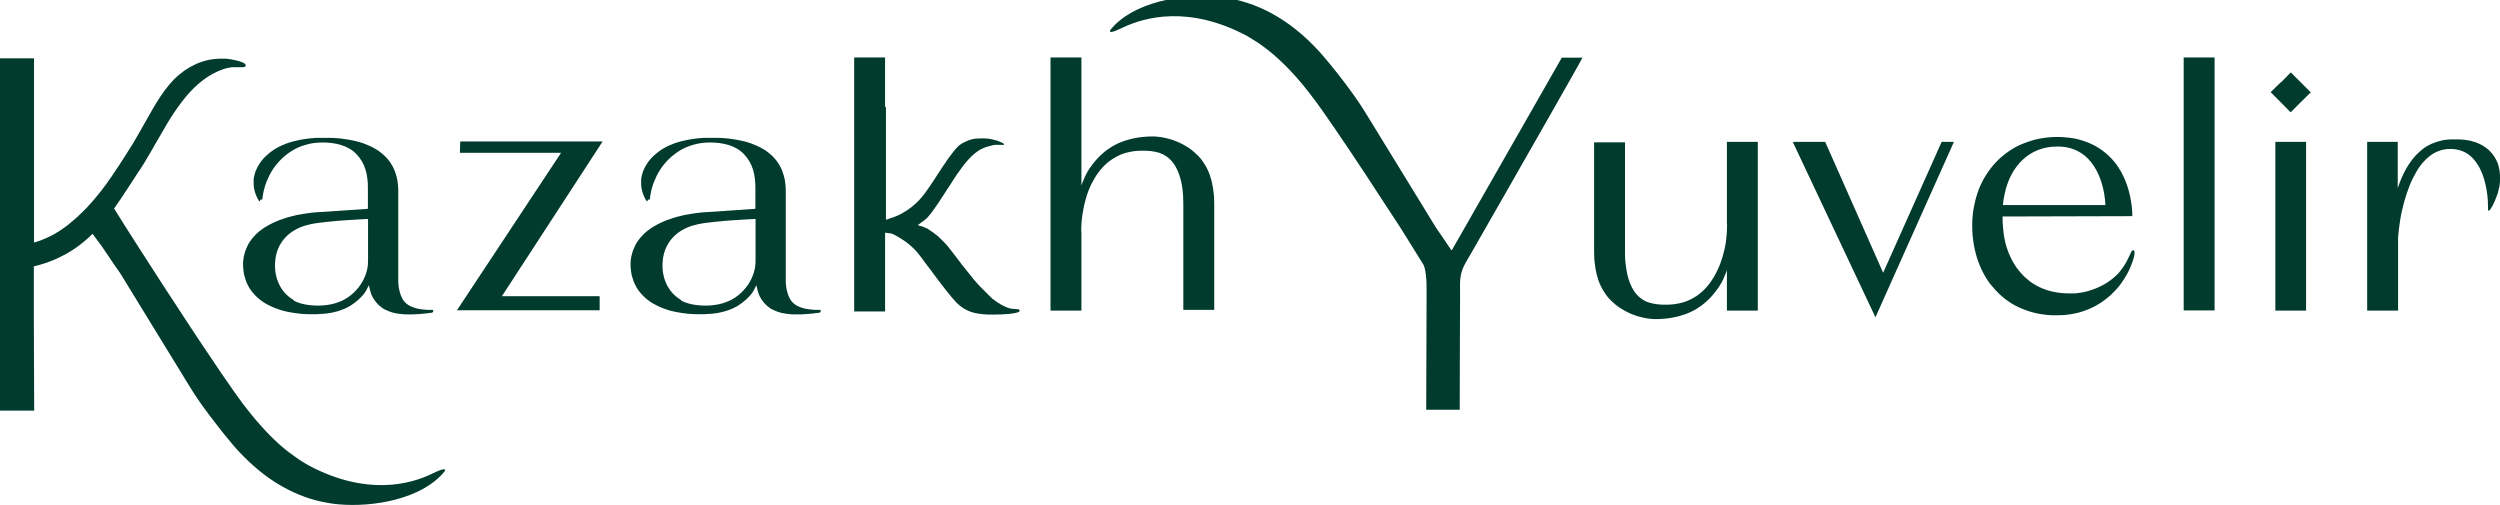 <?xml version="1.0" encoding="UTF-8"?>
<svg id="Layer_1" data-name="Layer 1" xmlns="http://www.w3.org/2000/svg" version="1.1" viewBox="0 0 1440 290.8">
  <defs>
    <style>
      .cls-1 {
        fill-rule: evenodd;
      }

      .cls-1, .cls-2 {
        fill: #003b2e;
        stroke-width: 0px;
      }
    </style>
  </defs>
  <path class="cls-1" d="M372.9,115.9c0,0-.2,0-.2,0,0,0-.1,0-.2-.1,0,0-.1-.1-.2-.2,0,0-.1-.1-.2-.2,0,0,0-.1,0-.1-.2-.4-.5-.8-.7-1.3-.2-.4-.4-.8-.6-1.3-.2-.4-.3-.9-.5-1.3-.1-.4-.3-.9-.4-1.3-.1-.4-.2-.9-.3-1.3,0-.4-.2-.9-.2-1.3,0-.4-.1-.9-.1-1.3,0-.4,0-.9,0-1.3s0-.9,0-1.4c0-.5,0-.9.2-1.4,0-.5.2-.9.3-1.4.1-.5.2-.9.4-1.4.1-.5.3-.9.5-1.3.2-.4.4-.9.6-1.3.2-.4.4-.9.7-1.3.2-.4.5-.8.8-1.3.3-.4.6-.9.9-1.3.3-.4.6-.8,1-1.2.3-.4.7-.8,1.1-1.2.4-.4.8-.8,1.2-1.1.4-.4.8-.7,1.3-1.1.4-.4.9-.7,1.3-1,.5-.3,1-.7,1.4-1,.5-.3,1-.6,1.5-.9.9-.5,1.8-1,2.7-1.4,1-.4,1.9-.8,2.9-1.2,1-.4,2.1-.7,3.1-1,1.1-.3,2.2-.6,3.3-.8,1.2-.3,2.3-.5,3.5-.7,1.2-.2,2.4-.3,3.6-.5,1.3-.1,2.5-.2,3.8-.3,1.3,0,2.6,0,3.9,0s2.7,0,4,0c1.4,0,2.8.1,4.2.2,1.4.1,2.8.3,4.2.5,1.4.2,2.8.4,4.2.7,1.4.3,2.8.6,4.2,1,1.4.4,2.7.8,4,1.4,1.3.5,2.6,1.1,3.8,1.7,1.2.6,2.4,1.4,3.5,2.1.9.7,1.8,1.3,2.6,2.1.8.7,1.6,1.5,2.3,2.3.7.8,1.4,1.7,1.9,2.5.6.9,1.1,1.8,1.6,2.8.5,1,.9,2,1.2,3,.4,1,.6,2.1.9,3.2.2,1.1.4,2.3.5,3.4.1,1.2.2,2.4.2,3.7v47.2c0,.7,0,1.4,0,2.1,0,.7,0,1.4,0,2.2,0,.7,0,1.5.1,2.3,0,.8.2,1.5.3,2.3.1.7.3,1.5.5,2.2.2.7.4,1.4.7,2.1.3.7.6,1.3.9,1.9.3.6.7,1.1,1.2,1.6.4.5.9.9,1.4,1.3.5.4,1,.7,1.6,1,.6.3,1.2.6,1.8.8.6.2,1.3.4,1.9.6.7.2,1.3.3,2,.4.7.1,1.4.2,2.1.3.7,0,1.4.1,2,.2.7,0,1.3,0,2,0h.8c0,0,.2,0,.2,0,0,0,.2,0,.2,0,0,0,.1,0,.2.1,0,0,.1.1.2.2h0s0,0,0,.1c0,0,0,0,0,.1,0,0,0,0,0,.1,0,0,0,0,0,.1,0,0,0,0,0,.1,0,0,0,0,0,.1,0,0,0,0,0,.1,0,0,0,0,0,.1,0,0-.1.2-.3.3,0,0-.2.2-.3.2-.1,0-.2.1-.4.1-.1,0-.3,0-.4,0-1,.1-2.1.3-3.1.4-1.1.1-2.2.2-3.4.3-1.1,0-2.3.2-3.5.2-1.2,0-2.4,0-3.5,0-1.2,0-2.4,0-3.5-.2-1.2-.1-2.3-.3-3.4-.5-1.1-.2-2.2-.5-3.2-.9-1-.4-2-.8-3-1.3-.7-.4-1.3-.7-1.8-1.2-.6-.4-1.1-.9-1.6-1.3-.5-.5-1-1-1.4-1.5-.4-.5-.8-1.1-1.2-1.6-.4-.6-.7-1.1-1-1.7-.3-.6-.6-1.2-.8-1.9-.2-.6-.4-1.3-.6-2-.2-.7-.3-1.4-.5-2.1v-.7c-.1,0-.7,1.2-.7,1.2-.2.5-.5,1.1-.8,1.6-.3.5-.6,1-.9,1.5-.3.5-.7.9-1.1,1.4-.4.4-.8.9-1.2,1.3-.4.4-.8.8-1.2,1.2-.4.4-.9.8-1.3,1.1-.4.4-.9.7-1.4,1.1-.5.3-.9.7-1.4,1-.8.6-1.7,1.1-2.6,1.5-.9.5-1.8.9-2.7,1.2-.9.4-1.9.7-2.8,1-1,.3-1.9.5-2.9.7-1,.2-1.9.4-2.9.5-1,.1-2,.3-3,.3-1,0-2,.1-3,.2-1,0-2,0-2.9,0-1.4,0-2.9,0-4.4-.1-1.4,0-2.8-.2-4.2-.4-1.3-.2-2.7-.3-4-.6-1.3-.2-2.5-.5-3.8-.8-1.2-.3-2.4-.7-3.5-1.1-1.1-.4-2.2-.8-3.3-1.3-1-.5-2-1-3-1.5-.9-.5-1.9-1.1-2.7-1.7-.9-.6-1.7-1.3-2.5-2-.8-.7-1.5-1.4-2.2-2.2-.7-.8-1.3-1.5-1.9-2.4-.6-.8-1.1-1.7-1.5-2.6-.5-.9-.9-1.8-1.2-2.7-.3-.9-.6-1.9-.9-2.9-.2-1-.4-2-.5-3.1-.1-1-.2-2.1-.2-3.2h0s0,0,0,0c0-1,0-2.1.2-3.1.1-1,.3-2,.6-2.9.2-1,.5-1.9.9-2.8.4-.9.8-1.8,1.2-2.7.5-.9,1-1.7,1.6-2.5.6-.8,1.2-1.6,1.9-2.3.7-.8,1.4-1.5,2.2-2.2.8-.7,1.7-1.4,2.6-2,.9-.7,1.9-1.3,3-1.9,1.1-.6,2.1-1.2,3.3-1.7,1.2-.5,2.3-1.1,3.5-1.5,1.3-.5,2.5-.9,3.8-1.3,1.3-.4,2.7-.8,4.1-1.1,1.4-.4,2.8-.7,4.3-.9,1.5-.3,3-.5,4.4-.7,1.5-.2,3-.4,4.5-.5h0c1.7-.1,3.5-.2,5.2-.3,1.8-.1,3.5-.2,5.3-.4h1.1c1.2-.2,2.5-.2,3.7-.3l14.5-1v-12.4c0-3.6-.4-7-1.4-10.3-1-3.2-2.7-6.2-5.2-8.8-2.5-2.6-5.6-4.3-9-5.3-3.3-1-6.9-1.4-10.5-1.4s-6.5.4-9.6,1.3c-2.9.8-5.8,2-8.4,3.7-2.8,1.8-5.3,3.9-7.4,6.3-2.2,2.4-4,5.1-5.4,8-.5,1-1,2.1-1.4,3.1-.4,1.1-.8,2.1-1.1,3.2-.3,1.1-.6,2.1-.8,3.2-.2,1.1-.4,2.1-.5,3.2h0c0,.1,0,.2,0,.3,0,0,0,.1,0,.2,0,0,0,.1-.1.2,0,0,0,.1-.1.1,0,0,0,0-.2.1,0,0,0,0-.1,0,0,0,0,0-.1,0,0,0,0,0-.1,0,0,0,0,0-.1,0,0,0,0,0-.1,0,0,0,0,0-.1,0,0,0,0,0-.1,0,0,0,0,0-.1,0h0ZM392.3,173.1c2.5,1.4,5.6,2.2,8.8,2.6,3.8.5,7.7.4,11-.1,2.8-.4,5.4-1.2,7.9-2.3,2.4-1.1,4.7-2.6,6.8-4.6,2-1.9,3.8-4,5.1-6.4,1.3-2.2,2.2-4.6,2.8-7.2.2-.8.3-1.7.4-2.6,0-.9.1-1.8.1-2.7v-23.7c-1.8.1-3.6.2-5.4.3-4.1.2-8.1.5-12.2.8-2,.2-4.1.4-6.1.6-2,.2-4,.5-5.9.7-2.2.3-4.4.8-6.5,1.4-2.1.6-4.2,1.5-6.1,2.6-3.8,2.2-6.6,5.1-8.5,8.5-2,3.5-2.9,7.6-2.9,12s1,8.2,2.9,11.8c1.8,3.3,4.5,6.1,8,8.1h0Z"/>
  <polygon class="cls-1" points="265.7 81.5 347.1 81.5 289.1 170.6 345.4 170.6 345.4 178.7 345 178.7 263.2 178.7 323.2 88 264.9 88 265.1 81.5 265.7 81.5 265.7 81.5"/>
  <path class="cls-1" d="M149.7,115.9c0,0-.2,0-.2,0,0,0-.1,0-.2-.1,0,0-.1-.1-.2-.2,0,0-.1-.1-.2-.2,0,0,0-.1,0-.1-.2-.4-.5-.8-.7-1.3-.2-.4-.4-.8-.6-1.3-.2-.4-.3-.9-.5-1.3-.1-.4-.3-.9-.4-1.3-.1-.4-.2-.9-.3-1.3,0-.4-.2-.9-.2-1.3,0-.4-.1-.9-.1-1.3,0-.4,0-.9,0-1.3s0-.9,0-1.4c0-.5,0-.9.2-1.4,0-.5.2-.9.3-1.4.1-.5.2-.9.4-1.4.1-.5.3-.9.5-1.3.2-.4.4-.9.6-1.3.2-.4.4-.9.7-1.3.2-.4.5-.8.8-1.3.3-.4.6-.9.9-1.3.3-.4.6-.8,1-1.2.3-.4.7-.8,1.1-1.2.4-.4.8-.8,1.2-1.1.4-.4.8-.7,1.3-1.1.4-.4.9-.7,1.3-1,.5-.3,1-.7,1.4-1,.5-.3,1-.6,1.5-.9.9-.5,1.8-1,2.7-1.4,1-.4,1.9-.8,2.9-1.2,1-.4,2.1-.7,3.1-1,1.1-.3,2.2-.6,3.3-.8,1.2-.3,2.3-.5,3.5-.7,1.2-.2,2.4-.3,3.6-.5,1.3-.1,2.5-.2,3.8-.3,1.3,0,2.6,0,3.9,0s2.7,0,4,0c1.4,0,2.8.1,4.2.2,1.4.1,2.8.3,4.2.5,1.4.2,2.8.4,4.2.7,1.4.3,2.8.6,4.2,1,1.4.4,2.7.8,4,1.4,1.3.5,2.6,1.1,3.8,1.7,1.2.6,2.4,1.4,3.5,2.1.9.7,1.8,1.3,2.6,2.1.8.7,1.6,1.5,2.3,2.3.7.8,1.4,1.7,1.9,2.5.6.9,1.1,1.8,1.6,2.8.5,1,.9,2,1.2,3,.4,1,.6,2.1.9,3.2.2,1.1.4,2.3.5,3.4.1,1.2.2,2.4.2,3.7v47.2c0,.7,0,1.4,0,2.1,0,.7,0,1.4,0,2.2,0,.7,0,1.5.1,2.3,0,.8.2,1.5.3,2.3.1.7.3,1.5.5,2.2.2.7.4,1.4.7,2.1.3.7.6,1.3.9,1.9.3.6.7,1.1,1.2,1.6.4.5.9.9,1.4,1.3.5.4,1,.7,1.6,1,.6.3,1.2.6,1.8.8.6.2,1.3.4,1.9.6.7.2,1.3.3,2,.4.7.1,1.4.2,2.1.3.7,0,1.4.1,2,.2.7,0,1.3,0,2,0h.8c0,0,.2,0,.2,0,0,0,.2,0,.2,0,0,0,.1,0,.2.1,0,0,.1.1.2.2h0s0,0,0,.1c0,0,0,0,0,.1,0,0,0,0,0,.1,0,0,0,0,0,.1,0,0,0,0,0,.1,0,0,0,0,0,.1,0,0,0,0,0,.1,0,0,0,0,0,.1,0,0-.1.2-.3.3,0,0-.2.2-.3.2-.1,0-.2.1-.4.1-.1,0-.3,0-.4,0-1,.1-2.1.3-3.1.4-1.1.1-2.2.2-3.4.3-1.1,0-2.3.2-3.5.2-1.2,0-2.4,0-3.5,0-1.2,0-2.4,0-3.5-.2-1.2-.1-2.3-.3-3.4-.5-1.1-.2-2.2-.5-3.2-.9-1-.4-2-.8-3-1.3-.7-.4-1.3-.7-1.8-1.2-.6-.4-1.1-.9-1.6-1.3-.5-.5-1-1-1.4-1.5-.4-.5-.8-1.1-1.2-1.6-.4-.6-.7-1.1-1-1.7-.3-.6-.6-1.2-.8-1.9-.2-.6-.4-1.3-.6-2-.2-.7-.3-1.4-.5-2.1v-.7c-.1,0-.7,1.2-.7,1.2-.3.5-.5,1.1-.8,1.6-.3.5-.6,1-.9,1.5-.3.5-.7.9-1.1,1.4-.4.4-.8.9-1.2,1.3-.4.4-.8.8-1.2,1.2-.4.4-.9.8-1.3,1.1-.4.4-.9.7-1.4,1.1-.5.3-.9.7-1.4,1-.8.6-1.7,1.1-2.6,1.5-.9.5-1.8.9-2.7,1.2-.9.4-1.9.7-2.8,1-1,.3-1.9.5-2.9.7-1,.2-1.9.4-2.9.5-1,.1-2,.3-3,.3-1,0-2,.1-3,.2-1,0-2,0-2.9,0-1.4,0-2.9,0-4.4-.1-1.4,0-2.8-.2-4.2-.4-1.3-.2-2.7-.3-4-.6-1.3-.2-2.5-.5-3.8-.8-1.2-.3-2.4-.7-3.5-1.1-1.1-.4-2.2-.8-3.3-1.3-1-.5-2-1-3-1.5-.9-.5-1.9-1.1-2.7-1.7-.9-.6-1.7-1.3-2.5-2-.8-.7-1.5-1.4-2.2-2.2-.7-.8-1.3-1.5-1.9-2.4-.6-.8-1.1-1.7-1.5-2.6-.5-.9-.9-1.8-1.2-2.7-.3-.9-.6-1.9-.9-2.9-.2-1-.4-2-.5-3.1-.1-1-.2-2.1-.2-3.2h0s0,0,0,0c0-1,0-2.1.2-3.1.1-1,.3-2,.6-2.9.2-1,.5-1.9.9-2.8.4-.9.8-1.8,1.2-2.7.5-.9,1-1.7,1.6-2.5.6-.8,1.2-1.6,1.9-2.3.7-.8,1.4-1.5,2.2-2.2.8-.7,1.7-1.4,2.6-2,.9-.7,1.9-1.3,3-1.9,1.1-.6,2.1-1.2,3.3-1.7,1.2-.5,2.3-1.1,3.5-1.5,1.3-.5,2.5-.9,3.8-1.3,1.3-.4,2.7-.8,4.1-1.1,1.4-.4,2.8-.7,4.3-.9,1.5-.3,3-.5,4.4-.7,1.5-.2,3-.4,4.5-.5h0c1.7-.1,3.5-.2,5.2-.3,1.8-.1,3.5-.2,5.3-.4h1.1c1.2-.2,2.5-.2,3.7-.3l14.5-1v-12.4c0-3.6-.4-7-1.4-10.3-1-3.2-2.7-6.2-5.2-8.8-2.5-2.6-5.6-4.3-9-5.3-3.3-1-6.9-1.4-10.5-1.4s-6.5.4-9.6,1.3c-2.9.8-5.8,2-8.4,3.7-2.8,1.8-5.3,3.9-7.4,6.3-2.2,2.4-4,5.1-5.4,8-.5,1-1,2.1-1.4,3.1-.4,1.1-.8,2.1-1.1,3.2-.3,1.1-.6,2.1-.8,3.2-.2,1.1-.4,2.1-.5,3.2h0c0,.1,0,.2,0,.3,0,0,0,.1,0,.2,0,0,0,.1-.1.2,0,0,0,.1-.1.1,0,0,0,0-.2.1,0,0,0,0-.1,0,0,0,0,0-.1,0,0,0,0,0-.1,0,0,0,0,0-.1,0,0,0,0,0-.1,0,0,0,0,0-.1,0,0,0,0,0-.1,0,0,0,0,0-.1,0h0ZM169.1,173.1c2.5,1.4,5.6,2.2,8.8,2.6,3.8.5,7.7.4,11-.1,2.8-.4,5.4-1.2,7.9-2.3,2.4-1.1,4.7-2.6,6.8-4.6,2-1.9,3.8-4,5.1-6.4,1.3-2.2,2.2-4.6,2.8-7.2.2-.8.3-1.7.4-2.6,0-.9.1-1.8.1-2.7v-23.7c-1.8.1-3.6.2-5.4.3-4.1.2-8.1.5-12.2.8-2,.2-4.1.4-6.1.6-2,.2-4,.5-5.9.7-2.2.3-4.4.8-6.5,1.4-2.1.6-4.2,1.5-6.1,2.6-3.8,2.2-6.6,5.1-8.5,8.5-2,3.5-2.9,7.6-2.9,12s1,8.2,2.9,11.8c1.8,3.3,4.5,6.1,8,8.1h0Z"/>
  <path class="cls-1" d="M622.9,133.7v45.2h-17.8V33.1h17.8v73.7l.2-.5c.2-.7.5-1.4.8-2.1.3-.8.7-1.6,1-2.4.4-.8.8-1.6,1.2-2.4.5-.9,1.1-1.8,1.7-2.7.6-.9,1.3-1.8,2-2.7.7-.9,1.5-1.8,2.3-2.7.8-.9,1.8-1.8,2.8-2.7.9-.8,1.8-1.6,2.8-2.3,1-.7,2-1.4,3-2,1.1-.6,2.2-1.2,3.3-1.7,1.1-.5,2.3-1,3.5-1.4,1.2-.4,2.5-.8,3.7-1.1,1.3-.3,2.6-.6,3.9-.8,1.4-.2,2.7-.4,4.1-.5,1.4-.1,2.9-.2,4.3-.2s2.4,0,3.7.2c1.2.1,2.4.3,3.7.6,1.2.2,2.4.6,3.6.9,1.2.4,2.4.8,3.5,1.3,1.1.5,2.3,1,3.4,1.6,1.1.6,2.1,1.2,3.2,1.9,1,.7,2,1.4,2.9,2.2.9.8,1.8,1.6,2.7,2.5.9.9,1.7,1.9,2.4,2.9.7,1,1.4,2.1,2,3.1.6,1.1,1.1,2.2,1.6,3.3.5,1.1.9,2.3,1.2,3.5.4,1.2.7,2.4.9,3.6.2,1.2.5,2.4.6,3.7.2,1.2.3,2.5.4,3.7,0,1.2.1,2.5.1,3.7,0,20.6,0,40.6,0,61.2h-17.8v-61.2c0-5.4-.5-11.8-2.6-17.3-2-5.5-5.5-10.1-11.3-12-1.6-.5-3.3-.8-5-1-1.7-.2-3.4-.2-5.1-.2-2.6,0-5,.3-7.3.8-2.4.5-4.6,1.3-6.6,2.3-2.1,1.1-4.1,2.4-5.9,3.9-1.9,1.6-3.5,3.4-5,5.4-1.6,2.1-3,4.5-4.2,6.9-1.3,2.6-2.3,5.4-3.1,8.2-.9,3-1.5,6.1-2,9.2-.5,3.2-.7,6.5-.7,9.7h0Z"/>
  <path class="cls-1" d="M510.3,61.6v65c1.9-.6,3.6-1.2,5.2-1.8,1.7-.7,3.3-1.4,4.7-2.3,1.5-.8,2.8-1.7,4-2.6,1.2-.9,2.4-1.9,3.5-2.9,1.1-1,2.1-2.1,3.1-3.3,1-1.1,1.9-2.3,2.8-3.6.9-1.2,1.8-2.5,2.7-3.9.9-1.3,1.8-2.7,2.7-4.1l1-1.6c.3-.5.7-1,1.1-1.6.4-.6.7-1.1,1.1-1.7.4-.5.7-1.1,1.1-1.7.4-.6.8-1.1,1.2-1.7.4-.6.8-1.2,1.2-1.8.4-.6.9-1.2,1.3-1.8.4-.6.9-1.2,1.4-1.8.3-.4.6-.8.9-1.2.3-.4.6-.7.9-1.1.3-.3.6-.7.9-1,.3-.3.6-.6.9-.9.3-.3.6-.6,1-.8.3-.3.7-.5,1-.7.4-.2.7-.4,1.1-.6.4-.2.8-.4,1.3-.6.6-.3,1.2-.5,1.8-.8.7-.2,1.4-.4,2.2-.6.8-.2,1.6-.3,2.5-.3.9,0,1.8-.1,2.7-.1.9,0,1.8,0,2.8.1.9,0,1.8.2,2.7.4.9.2,1.7.4,2.5.6.8.2,1.5.5,2.2.8.4.2,2.9,1,2.5,1.7-.3.5-3.8-.2-6.2.3-1,.2-2.1.5-3.1.8-1,.3-2,.6-3,1.1-1,.4-1.9.9-2.7,1.5-1.5,1-2.9,2.2-4.3,3.6-1.4,1.4-2.7,3-4,4.6-1.3,1.7-2.5,3.4-3.7,5.1-1.2,1.7-2.3,3.5-3.3,5.1l-.9,1.4-1.5,2.2-.6,1-1.3,2c-.9,1.4-1.8,2.8-2.7,4.1-.9,1.3-1.7,2.6-2.6,3.8-.8,1.2-1.7,2.3-2.4,3.3-.8,1-1.5,1.8-2.2,2.5-.2.2-.4.3-.6.5-.2.2-.4.4-.7.6-.3.2-.5.4-.8.6-.2.2-.5.4-.8.6-.3.2-.5.4-.8.6-.3.2-.5.4-.8.6-.2.2-.4.3-.7.4h0c.2.1.5.2.7.3.4.1.9.3,1.4.4.5.2,1,.3,1.5.5.5.2.9.4,1.3.6.2.1.5.2.7.3.2.1.5.2.6.4.2.1.4.2.6.4.2.1.4.3.6.4.2.1.4.3.6.4.2.1.4.3.6.4.2.2.4.3.6.4.2.1.4.3.6.5.3.2.6.5.9.7.3.3.6.5.9.7.3.2.5.5.8.8.3.3.6.5.9.8.3.3.5.5.8.8.3.3.6.6.8.8.3.3.5.6.8.8.3.3.5.6.8.9.2.3.5.5.8.9.3.3.5.6.7.9.2.3.5.6.7.9.3.3.5.6.7.9.2.3.4.6.7.9.3.3.5.6.7.9.2.3.5.6.7.9.2.3.4.6.7.9l1.5,2,.8,1,.7,1,.8,1,.8,1,.8,1c.2.3.5.6.8,1l.8,1,.8,1c.3.3.5.7.8,1,.3.3.5.6.8,1,.3.3.6.7.8,1,.3.3.6.6.8.9.3.3.6.6.8.9.3.3.6.6.8.9l1,1.1.5.5.5.5.5.5.5.5.5.5.5.5.5.5.5.5c.2.2.3.3.5.5.2.2.3.3.5.5.2.2.3.3.5.5.2.2.4.3.5.5.2.2.4.3.5.5.2.1.3.3.5.5.9.7,1.8,1.4,2.7,2,.8.5,1.6,1,2.4,1.5h0s0,0,0,0c.1,0,.2.1.4.2,1.6.9,3.7,1.9,5.5,2.2,2,.2,4,.3,4.4.4.4.2.8.8.2,1.3-.6.6-3,1-5.6,1.3-2.8.3-5.8.4-9,.4-2.3,0-4.4,0-6.2-.2-1.9-.2-3.5-.4-5-.8-1.5-.4-2.8-.8-4-1.4-1.2-.6-2.3-1.2-3.4-2-1-.8-2-1.6-3-2.6-1.9-2-3.8-4.4-6.2-7.4h0c-.8-1-1.5-1.9-2.2-2.8-.7-1-1.5-1.9-2.1-2.8-.7-.9-1.4-1.9-2.1-2.8l-2.3-3.1c-.4-.6-.8-1.1-2-2.6l-1.2-1.6c-.4-.5-.8-1-1.1-1.5-.3-.4-.7-.9-1.1-1.5-.4-.5-.8-1-1.1-1.4-.3-.3-.5-.7-.8-1-.3-.3-.6-.6-.8-1-.3-.3-.6-.6-.9-.9-.3-.3-.6-.6-.9-.9-.3-.3-.6-.6-1-.9-.3-.3-.7-.6-1-.9-.3-.3-.7-.6-1-.8-.3-.3-.7-.5-1-.8-.4-.3-.7-.5-1.1-.8-.3-.2-.7-.5-1.1-.7-.4-.2-.7-.5-1.1-.7-.4-.2-.7-.4-1.1-.7-.4-.2-.7-.4-1.1-.6-.4-.2-.7-.4-1.1-.6-.4-.2-.7-.4-1.1-.5-.4-.2-.7-.3-1.1-.5,0,0-.1,0-.2,0,0,0-.1,0-.2,0,0,0-.1,0-.2,0h-.3c-.1,0-.2-.1-.3-.1h-.3c0,0-.3-.1-.3-.1h-.4c0,0-.5-.1-.5-.1-.2,0-.4,0-.7,0v45.3h-17.8V33.1h17.8v28.5h0Z"/>
  <path class="cls-1" d="M65.6,119.9c1.8,2.9,4,6.4,6.5,10.4,2.5,4,5.4,8.5,8.5,13.3,3,4.7,6.2,9.6,9.4,14.6,3.1,4.8,6.3,9.8,9.7,14.9,3.4,5.2,6.9,10.5,10.2,15.6,3.2,4.8,6.3,9.6,9.4,14.1,2.8,4.2,5.6,8.3,8.2,12.2,2.5,3.6,4.8,7,7,10.1,1.8,2.5,3.5,4.9,5.2,7.2,1.7,2.3,3.5,4.5,5.2,6.6,1.7,2.1,3.4,4.2,5.2,6.1,1.7,2,3.5,3.8,5.2,5.6,1.8,1.8,3.5,3.5,5.3,5.1,1.8,1.6,3.6,3.1,5.5,4.6,1.9,1.4,3.8,2.8,5.7,4.1,1.9,1.3,3.9,2.5,6,3.7,33.7,17.9,58.8,10.6,70.6,5,1.9-.9,4-2,6.1-2.6.3,0,.6-.2.9-.2.5,0,1.4,0,.7,1.2-12.9,16-41.2,20.8-61.1,19-3.5-.3-7-.9-10.6-1.7-7.9-1.8-16.2-5.1-24.4-10.1-7.4-4.5-14.9-10.6-22.2-18.4-.9-.9-2.1-2.3-3.5-3.9-1.3-1.5-2.8-3.3-4.4-5.3-1.4-1.8-3-3.7-4.5-5.7-1.4-1.8-2.9-3.8-4.4-5.7-1.3-1.7-2.6-3.5-3.9-5.3-1.2-1.7-2.4-3.3-3.5-5-1-1.5-2.1-3.1-3-4.6-.9-1.4-1.8-2.9-2.6-4.2l-38.5-62.8c-.3-.4-.5-.8-.8-1.2-.3-.5-.6-.9-1-1.4l-1.1-1.6-1.2-1.7c-1-1.4-2-3-3-4.5-1.1-1.6-2.2-3.2-3.2-4.7-1.1-1.5-2.1-3-3.2-4.4-1-1.3-1.9-2.5-2.7-3.6-.7.7-1.4,1.4-2.2,2.1-.8.7-1.6,1.5-2.4,2.1-.8.7-1.7,1.4-2.6,2.1-.9.7-1.7,1.3-2.6,1.9-1.8,1.2-3.6,2.4-5.5,3.4-1.9,1-3.8,2-5.8,2.9-2,.9-4.1,1.7-6.2,2.4-2.1.7-4.2,1.3-6.5,1.8v15.7c0,.5,0,3.4,0,14.7l.2,52.7h-.3c-4.2,0-8.5,0-12.7,0H0S0,33.6,0,33.6h19.6v.3c0,23.4,0,47.7,0,71.1,0,11.6,0,23.1,0,34.7.9-.3,1.7-.5,2.6-.8,1-.3,1.9-.7,2.9-1.1,1-.4,1.9-.8,2.9-1.3,1-.5,1.9-.9,2.8-1.4,1.8-1,3.6-2.1,5.4-3.4,1.8-1.2,3.6-2.6,5.4-4.2,1.8-1.5,3.7-3.2,5.5-5,1.9-1.8,3.8-3.8,5.7-6,7.9-8.8,14.3-18.9,20.7-28.9,0-.2.2-.3.3-.5,0,0,.1-.2.1-.2.9-1.4,1.8-2.8,2.6-4.1.8-1.4,1.6-2.7,2.4-4.1,1.6-2.7,3-5.3,4.5-7.9h0c6.1-10.9,11.8-21.1,19.7-27.7.7-.6,1.5-1.2,2.3-1.8.8-.6,1.6-1.2,2.5-1.7.8-.5,1.7-1.1,2.6-1.5.9-.5,1.8-.9,2.8-1.4,1-.4,1.9-.8,2.9-1.1,1-.3,2.1-.6,3.1-.9,1.1-.2,2.2-.5,3.3-.6,1.1-.1,2.3-.2,3.4-.3.5,0,1,0,1.6,0,.5,0,1.1,0,1.6,0,.5,0,1.1,0,1.6.1.5,0,1.1.1,1.6.2.5,0,1.1.2,1.6.3.5,0,1.1.2,1.6.3.5.1,1.1.3,1.6.4.5.1,1,.3,1.5.5.2,0,.4.1.6.2.2,0,.4.1.5.2.1,0,.3.1.4.2.1,0,.3.1.4.2.1,0,.3.2.4.3.1,0,.2.2.3.3,0,.1.1.2.2.4,0,.1,0,.2,0,.4,0,.2-.1.4-.2.5-.1.1-.3.2-.5.3-.2,0-.4,0-.6.1-.2,0-.5,0-.8,0-.2,0-.4,0-.6,0-.1,0-.6,0-.7,0-.3,0-.6,0-.9,0-.5,0-1.1,0-1.6,0-.5,0-1,0-1.5,0-.5,0-.9,0-1.4.2-.5,0-.9.1-1.3.2-.4,0-.9.2-1.3.3-.4.1-.9.3-1.3.4-.5.2-.9.3-1.4.5-.5.2-1,.4-1.5.6-4.2,1.8-8,4.3-11.5,7.3-3.5,3-6.7,6.6-9.7,10.5-3,3.9-6.1,8.6-8.6,12.8-2.5,4.2-4.9,8.4-7.2,12.4-.6,1.2-1.3,2.3-2,3.5-.7,1.2-1.3,2.3-2,3.4-.6,1.1-1.3,2.2-1.9,3.2-.6,1-1.3,2-1.9,3l-1.1,1.6c-2.3,3.5-4.6,7.1-6.9,10.6-1.2,1.8-2.4,3.5-3.5,5.3-1.2,1.7-2.4,3.5-3.6,5.2l-.2.3h0Z"/>
  <path class="cls-1" d="M994.7,129.2v-47.5h.3c3.8,0,7.7,0,11.5,0h6v97.2h-17.8v-23.3l-.2.5c-.2.7-.5,1.4-.8,2.1-.3.8-.7,1.6-1,2.4-.4.8-.8,1.6-1.2,2.4-.5.9-1.1,1.8-1.7,2.7-.6.9-1.3,1.8-2,2.7-.7.9-1.5,1.8-2.3,2.7-.8.9-1.8,1.8-2.8,2.7-.9.8-1.8,1.6-2.8,2.3-1,.7-2,1.4-3,2-1.1.6-2.2,1.2-3.3,1.7-1.1.5-2.3,1-3.5,1.4-1.2.4-2.5.8-3.7,1.1-1.3.3-2.6.6-3.9.8-1.4.2-2.7.4-4.1.5-1.4.1-2.9.2-4.3.2s-2.4,0-3.7-.2c-1.2-.1-2.4-.3-3.7-.6-1.2-.2-2.4-.6-3.6-.9-1.2-.4-2.4-.8-3.5-1.3-1.1-.5-2.3-1-3.4-1.6-1.1-.6-2.1-1.2-3.2-1.9-1-.7-2-1.4-2.9-2.2-.9-.8-1.8-1.6-2.7-2.5-.9-.9-1.7-1.9-2.4-2.9-.7-1-1.4-2.1-2-3.1-.6-1.1-1.1-2.2-1.6-3.3-.5-1.1-.9-2.3-1.2-3.5-.4-1.2-.7-2.4-.9-3.6-.3-1.2-.5-2.4-.6-3.7-.2-1.2-.3-2.5-.4-3.7,0-1.2-.1-2.5-.1-3.7v-38.5c0-8.3,0-15.9,0-24.2v-.4s17.8,0,17.8,0v63c0,2.1,0,4.2.3,6.3.2,2.1.5,4.2.9,6.2.8,3.7,2.1,7.3,4.1,10.3,2,2.9,4.8,5.3,8.6,6.5,1.6.5,3.3.8,5,1,1.7.2,3.4.2,5.1.2,2.6,0,5-.3,7.3-.8,2.4-.5,4.6-1.3,6.6-2.3,4.5-2.2,8.1-5.5,11-9.4,3.3-4.5,5.7-9.7,7.3-15.1.9-3.1,1.6-6.1,2-9.2.4-3.1.6-6.1.6-9.3h0Z"/>
  <path class="cls-1" d="M1311.3,81.7h17c0,32.4,0,64.8,0,97.2h-17.7v-97.2h.7Z"/>
  <path class="cls-1" d="M1033.7,81.7h17.6l33.4,75.4,33.7-75.4h7l-.2.6c-11.4,25.6-22.7,50.7-34.1,76.2l-10.8,24.2-.3-.5c-1.4-3-2.8-5.9-4.2-8.9l-1.6-3.4c-13.6-28.8-27.1-57.5-41.3-87.6l-.2-.5h1Z"/>
  <path class="cls-1" d="M1228.2,123.2v1.3s-74.7.2-74.7.2v1.1c0,1.6,0,3.2.2,4.7.1,1.5.3,3,.5,4.6.2,1.5.5,2.9.8,4.3.3,1.4.7,2.8,1.2,4.1.4,1.3.9,2.6,1.5,3.8.5,1.2,1.1,2.4,1.8,3.6.6,1.1,1.3,2.2,2.1,3.3.7,1,1.5,2,2.4,3,.8,1,1.7,1.8,2.6,2.7.9.8,1.9,1.6,2.9,2.4,1,.7,2.1,1.4,3.2,2,1.1.6,2.2,1.2,3.4,1.7,1.2.5,2.4.9,3.6,1.3,1.2.4,2.5.7,3.8.9,1.3.3,2.7.5,4,.6,1.4.1,2.8.2,4.2.2,1,0,1.9,0,2.9,0,1,0,1.9-.2,2.9-.3,1-.1,1.9-.3,2.9-.5.9-.2,1.9-.4,2.8-.7.9-.3,1.8-.6,2.7-.9.9-.3,1.8-.7,2.7-1.1.9-.4,1.7-.8,2.5-1.2.8-.4,1.6-.9,2.4-1.4.8-.5,1.5-1,2.3-1.6.7-.5,1.4-1.1,2.1-1.7.7-.6,1.3-1.2,1.9-1.8.6-.6,1.2-1.3,1.7-2,2.9-3.6,4.1-6.5,6.1-10.7.7-1.4,2-1.5,1.9.8-.1,2.5-1.7,6.3-2.7,8.7-.5,1.2-1.1,2.3-1.7,3.4-.6,1.1-1.3,2.2-2,3.3-.7,1.1-1.5,2.1-2.2,3.1-.8,1-1.6,2-2.5,2.9-.9.9-1.8,1.8-2.7,2.7-.9.8-1.9,1.6-2.9,2.4-1,.8-2.1,1.5-3.1,2.2-1.1.7-2.2,1.3-3.3,1.9-1.1.6-2.3,1.1-3.4,1.6-1.2.5-2.4.9-3.5,1.3-1.2.4-2.4.7-3.7,1-1.2.3-2.5.5-3.8.7-1.3.2-2.6.3-3.8.4-1.3,0-2.6.1-3.9.1-1.7,0-3.4,0-5.1-.2-1.7-.2-3.3-.4-5-.7-1.6-.3-3.2-.7-4.8-1.2-1.5-.5-3.1-1-4.5-1.6-1.5-.6-2.9-1.3-4.3-2-1.4-.7-2.7-1.6-4-2.5-1.3-.9-2.5-1.8-3.7-2.9-1.2-1-2.3-2.1-3.4-3.3-1.1-1.2-2.1-2.4-3.1-3.6-1-1.3-1.9-2.6-2.7-4-.8-1.4-1.6-2.8-2.3-4.3-.7-1.5-1.3-3-1.9-4.6-.6-1.6-1.1-3.2-1.5-4.8-.4-1.7-.8-3.4-1.1-5.1-.3-1.7-.5-3.5-.7-5.3-.1-1.8-.2-3.6-.2-5.4s0-3.5.2-5.3c.1-1.7.4-3.5.7-5.2.3-1.7.7-3.4,1.1-5,.4-1.6,1-3.2,1.5-4.8.6-1.5,1.2-3.1,2-4.6.7-1.5,1.5-2.9,2.4-4.3.9-1.4,1.8-2.7,2.8-4,1-1.3,2-2.5,3.1-3.6,1.1-1.2,2.3-2.3,3.5-3.3,1.2-1,2.5-2,3.8-2.9,1.3-.9,2.7-1.7,4.1-2.5,1.4-.8,2.9-1.4,4.4-2,1.5-.6,3-1.1,4.6-1.6,1.6-.5,3.2-.9,4.8-1.2,1.6-.3,3.3-.5,5-.7,1.7-.2,3.4-.2,5.1-.2,1.5,0,3,0,4.5.2,1.5.1,2.9.3,4.3.5,1.4.2,2.8.5,4.1.9,1.3.4,2.7.8,3.9,1.3,1.3.5,2.5,1,3.7,1.6,1.2.6,2.4,1.3,3.5,2,1.1.7,2.2,1.5,3.3,2.4,1,.8,2,1.7,3,2.7.9.9,1.8,1.9,2.7,3,.9,1.1,1.7,2.2,2.4,3.4.8,1.2,1.5,2.4,2.1,3.7.7,1.3,1.3,2.7,1.8,4,.6,1.4,1,2.9,1.5,4.3.4,1.5.8,3,1.1,4.5.3,1.6.6,3.1.8,4.7.2,1.6.3,3.2.4,4.7h0ZM1184.9,84.4c-8,0-14.6,2.8-19.6,7.4-5.5,5-9.1,12.2-10.7,20.3-.2,1.1-.4,2.1-.6,3.1-.1.9-.2,1.8-.3,2.9h59c0-1-.1-1.9-.2-2.9-.1-1-.3-2-.4-3.1-1.3-8-4.3-15.4-9.3-20.6-4.3-4.4-10.2-7.2-17.8-7.1h0Z"/>
  <path class="cls-1" d="M1364,81.7h17.1v26.7c.4-1.3.9-2.6,1.4-3.9.7-1.8,1.5-3.5,2.3-5.2.9-1.8,1.9-3.5,3-5.1,1.1-1.6,2.2-3.1,3.5-4.5,1.4-1.5,2.8-2.8,4.4-4,1.6-1.2,3.3-2.2,5.2-3,1.9-.8,3.9-1.4,6-1.9,2.1-.4,4.4-.6,6.9-.5.7,0,1.4,0,2.2,0,.7,0,1.4,0,2.1.1.7,0,1.4.1,2,.2.6,0,1.3.2,1.9.3.7.1,1.4.3,2.1.5.7.2,1.3.4,2,.6.6.2,1.3.5,1.9.8.6.3,1.2.6,1.8.9.4.2.8.5,1.2.8.4.3.8.5,1.2.8.4.3.7.6,1.1.9.4.3.7.6,1,1,.3.3.6.7.9,1,.3.4.6.7.9,1.1.3.4.5.8.8,1.2.2.4.5.8.7,1.2.2.4.4.8.6,1.2.2.4.3.8.5,1.2.2.4.3.8.4,1.3.1.4.2.9.3,1.3.1.4.2.9.3,1.3,0,.5.1.9.2,1.4,0,.5,0,.9.1,1.4,0,.5,0,1,0,1.4,0,.7,0,1.4,0,2.1,0,.7-.1,1.4-.2,2.1-.1.7-.2,1.4-.4,2.1-.2.7-.3,1.4-.5,2.1-.2.7-.4,1.4-.7,2.1-.3.7-.5,1.4-.8,2.1-.3.7-.6,1.4-.9,2.1-.3.7-3.4,7-3.4,3.4v-.8c0-2.4-.1-4.9-.4-7.3-.3-2.4-.7-4.7-1.3-7-.7-2.8-1.7-5.7-3.1-8.4-1.2-2.3-2.7-4.4-4.5-6.2-1.7-1.6-3.5-2.8-5.6-3.6-2.1-.8-4.4-1.2-6.8-1.2s-3.9.3-5.6.8c-1.9.6-3.6,1.4-5.2,2.5-1.7,1.2-3.3,2.6-4.7,4.2-1.6,1.8-3,3.7-4.2,5.9-1.4,2.4-2.7,5-3.8,7.8-1.2,3-2.2,6.1-3.1,9.3-1,3.7-1.8,7.2-2.3,10.5-.6,3.7-1,7.1-1.2,10.1,0,1.3,0,2.8,0,4.2h0v37.8h-17.8v-90.4h0v-6.8h.7Z"/>
  <polygon class="cls-1" points="1258.5 33.1 1275.6 33.1 1275.6 178.8 1257.8 178.8 1257.8 33.1 1258.5 33.1 1258.5 33.1"/>
  <path class="cls-1" d="M1313.8,47.5l5.7-5.8c3.8,3.8,7.7,7.7,11.5,11.5l-5.8,5.7-5.8,5.8-5.7-5.8-5.8-5.8,5.8-5.7h0Z"/>
  <path class="cls-2" d="M836.1,144.4l63.5-111.2h11.9c0,.3-8,14.3-17.4,30.9-18.8,33.1-46.7,81.7-47.2,82.6h0c-1.1,1.8-2.1,3.6-3.1,5.4-3.3,6-2.8,10.4-2.8,17.1,0,1.1,0,2.2,0,3.3,0,0,0,0,0,0,0,1.9-.2,41.9-.2,62.8v.7c-6.1,0-13.2,0-19.3,0,0-20.8.2-41.6.2-62.4s0-5.1,0-7.7c0-2.1,0-3.9-.2-5.5-.1-1.6-.3-3-.5-4.2-.2-1.2-.5-2.3-.9-3.4-4.6-7.3-8.9-14.5-13.5-21.7-6.6-10.2-13.3-20.4-20-30.6-5.8-8.8-11.7-17.6-17.7-26.4-2.5-3.6-4.8-7-7-10.1-4.9-6.9-10-13.7-15.7-20.1-6.6-7.3-13.7-14-21.9-19.5-2-1.3-4-2.5-6-3.7-33.8-18-59.1-10.6-71-5.1-2,.9-4.1,2-6.1,2.6-.3,0-.6.2-.9.2-.5,0-1.4,0-.7-1.2,12.9-16.1,41.4-20.9,61.5-19.1,3.5.3,7.1.9,10.7,1.7,18.5,4.3,34.1,14.9,46.9,28.6.9.9,2.1,2.3,3.5,3.9,3.1,3.6,6.1,7.3,9,11,2.8,3.6,5.6,7.3,8.3,11.1,2.3,3.2,4.5,6.4,6.5,9.7.9,1.4,1.8,2.9,2.6,4.2l38.7,63.1c1,1.4,1.9,2.8,2.9,4.2,1.9,2.8,3.8,5.6,5.7,8.4,0,0,.2,0,.3,0h0Z"/>
</svg>